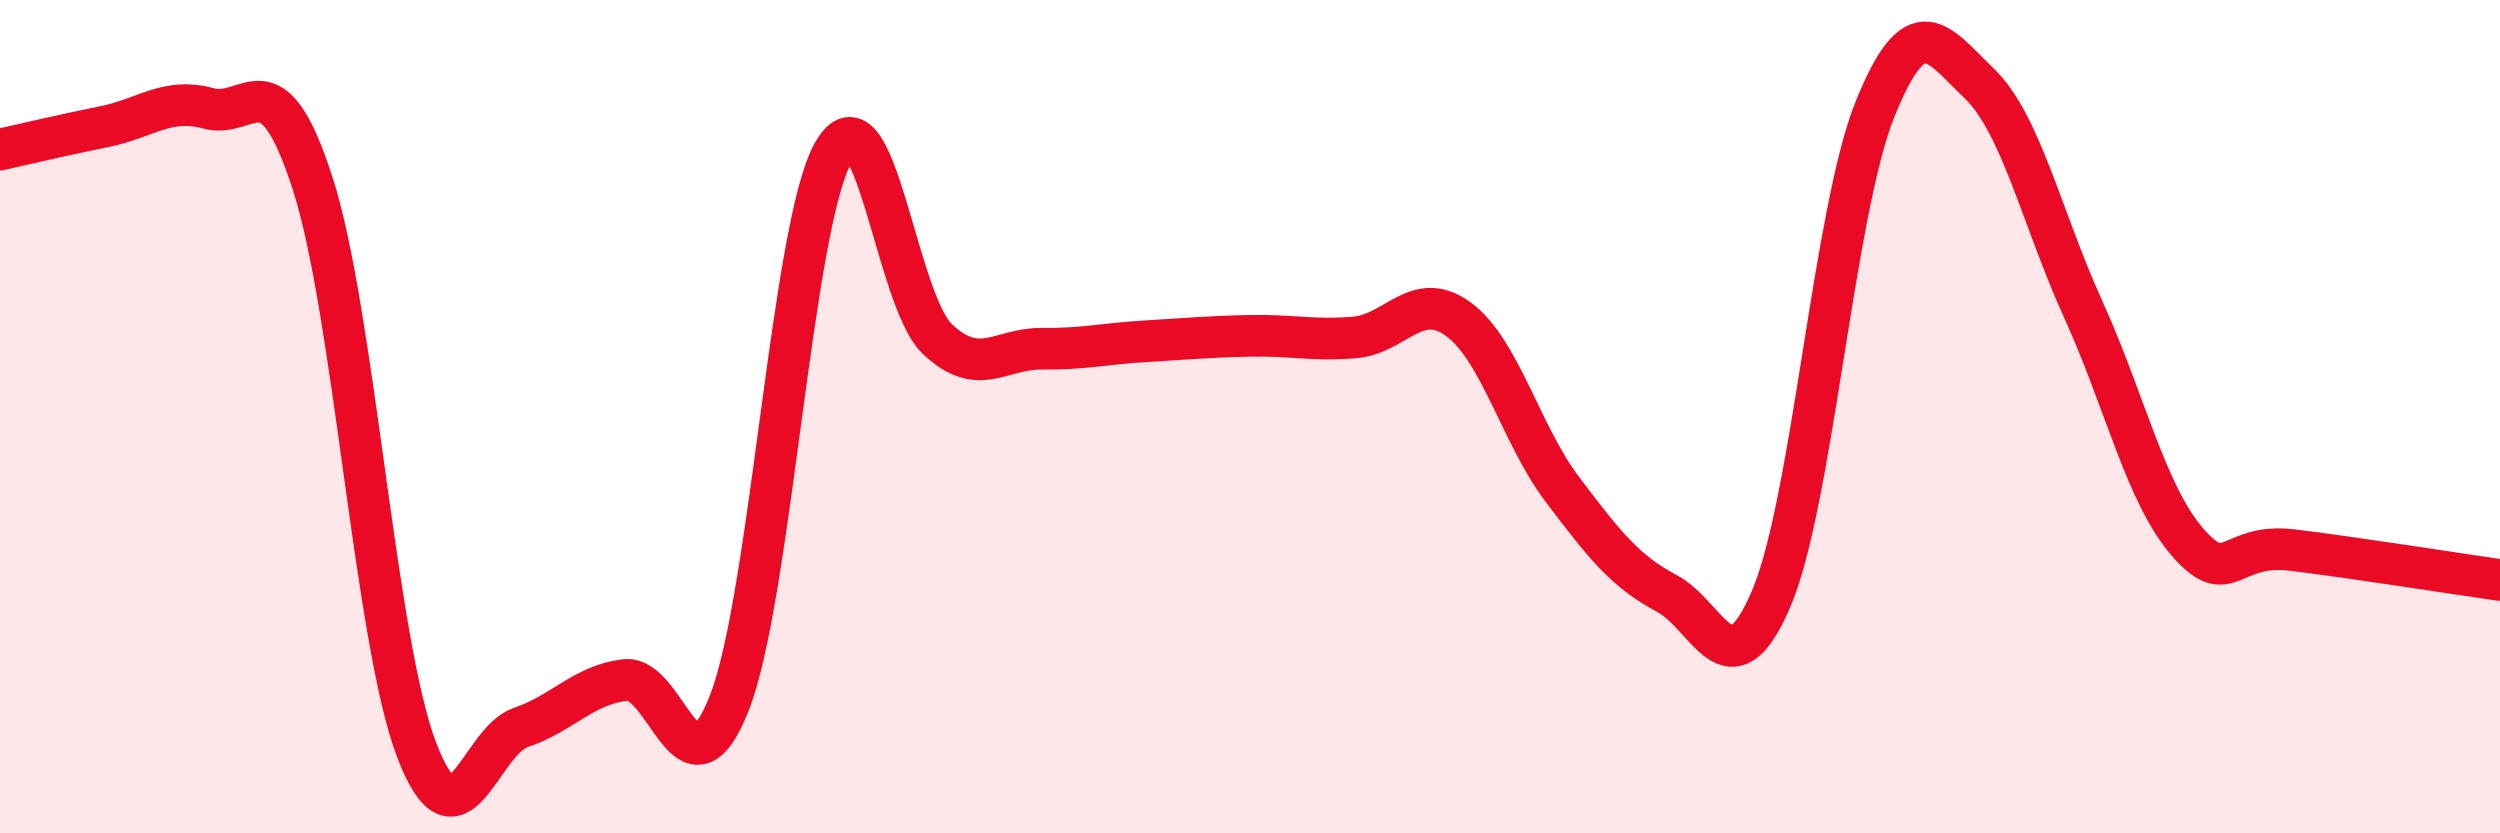 
    <svg width="60" height="20" viewBox="0 0 60 20" xmlns="http://www.w3.org/2000/svg">
      <path
        d="M 0,3.59 C 0.5,3.48 1.5,3.24 2.5,3.04 C 3.5,2.84 4,2.33 5,2.6 C 6,2.87 6.5,1.31 7.5,4.39 C 8.5,7.47 9,15.39 10,18 C 11,20.61 11.5,17.8 12.5,17.46 C 13.5,17.12 14,16.44 15,16.32 C 16,16.2 16.5,19.41 17.5,16.88 C 18.5,14.35 19,5.41 20,3.66 C 21,1.91 21.5,7.2 22.5,8.14 C 23.5,9.08 24,8.36 25,8.37 C 26,8.38 26.5,8.25 27.5,8.19 C 28.5,8.13 29,8.08 30,8.06 C 31,8.04 31.5,8.18 32.5,8.1 C 33.5,8.02 34,6.93 35,7.66 C 36,8.39 36.5,10.43 37.5,11.75 C 38.5,13.07 39,13.71 40,14.24 C 41,14.77 41.5,16.71 42.5,14.39 C 43.5,12.07 44,5.1 45,2.62 C 46,0.14 46.5,1.04 47.5,2 C 48.5,2.96 49,5.23 50,7.43 C 51,9.63 51.5,11.86 52.5,13.01 C 53.5,14.16 53.5,13.02 55,13.2 C 56.5,13.38 59,13.78 60,13.92L60 20L0 20Z"
        fill="#EB0A25"
        opacity="0.1"
        stroke-linecap="round"
        stroke-linejoin="round"
      />
      <path
        d="M 0,3.59 C 0.5,3.48 1.5,3.24 2.5,3.04 C 3.5,2.84 4,2.33 5,2.6 C 6,2.87 6.5,1.31 7.5,4.39 C 8.5,7.47 9,15.39 10,18 C 11,20.61 11.5,17.8 12.5,17.46 C 13.5,17.12 14,16.44 15,16.32 C 16,16.2 16.5,19.41 17.5,16.88 C 18.5,14.35 19,5.41 20,3.66 C 21,1.91 21.5,7.2 22.5,8.14 C 23.5,9.08 24,8.36 25,8.37 C 26,8.38 26.5,8.25 27.5,8.19 C 28.5,8.13 29,8.08 30,8.06 C 31,8.04 31.5,8.18 32.5,8.1 C 33.5,8.02 34,6.93 35,7.66 C 36,8.39 36.5,10.43 37.5,11.75 C 38.5,13.07 39,13.71 40,14.24 C 41,14.77 41.5,16.71 42.5,14.39 C 43.5,12.07 44,5.1 45,2.62 C 46,0.14 46.5,1.04 47.5,2 C 48.5,2.96 49,5.23 50,7.43 C 51,9.63 51.5,11.86 52.5,13.01 C 53.5,14.16 53.5,13.02 55,13.2 C 56.5,13.38 59,13.78 60,13.92"
        stroke="#EB0A25"
        stroke-width="1"
        fill="none"
        stroke-linecap="round"
        stroke-linejoin="round"
      />
    </svg>
  